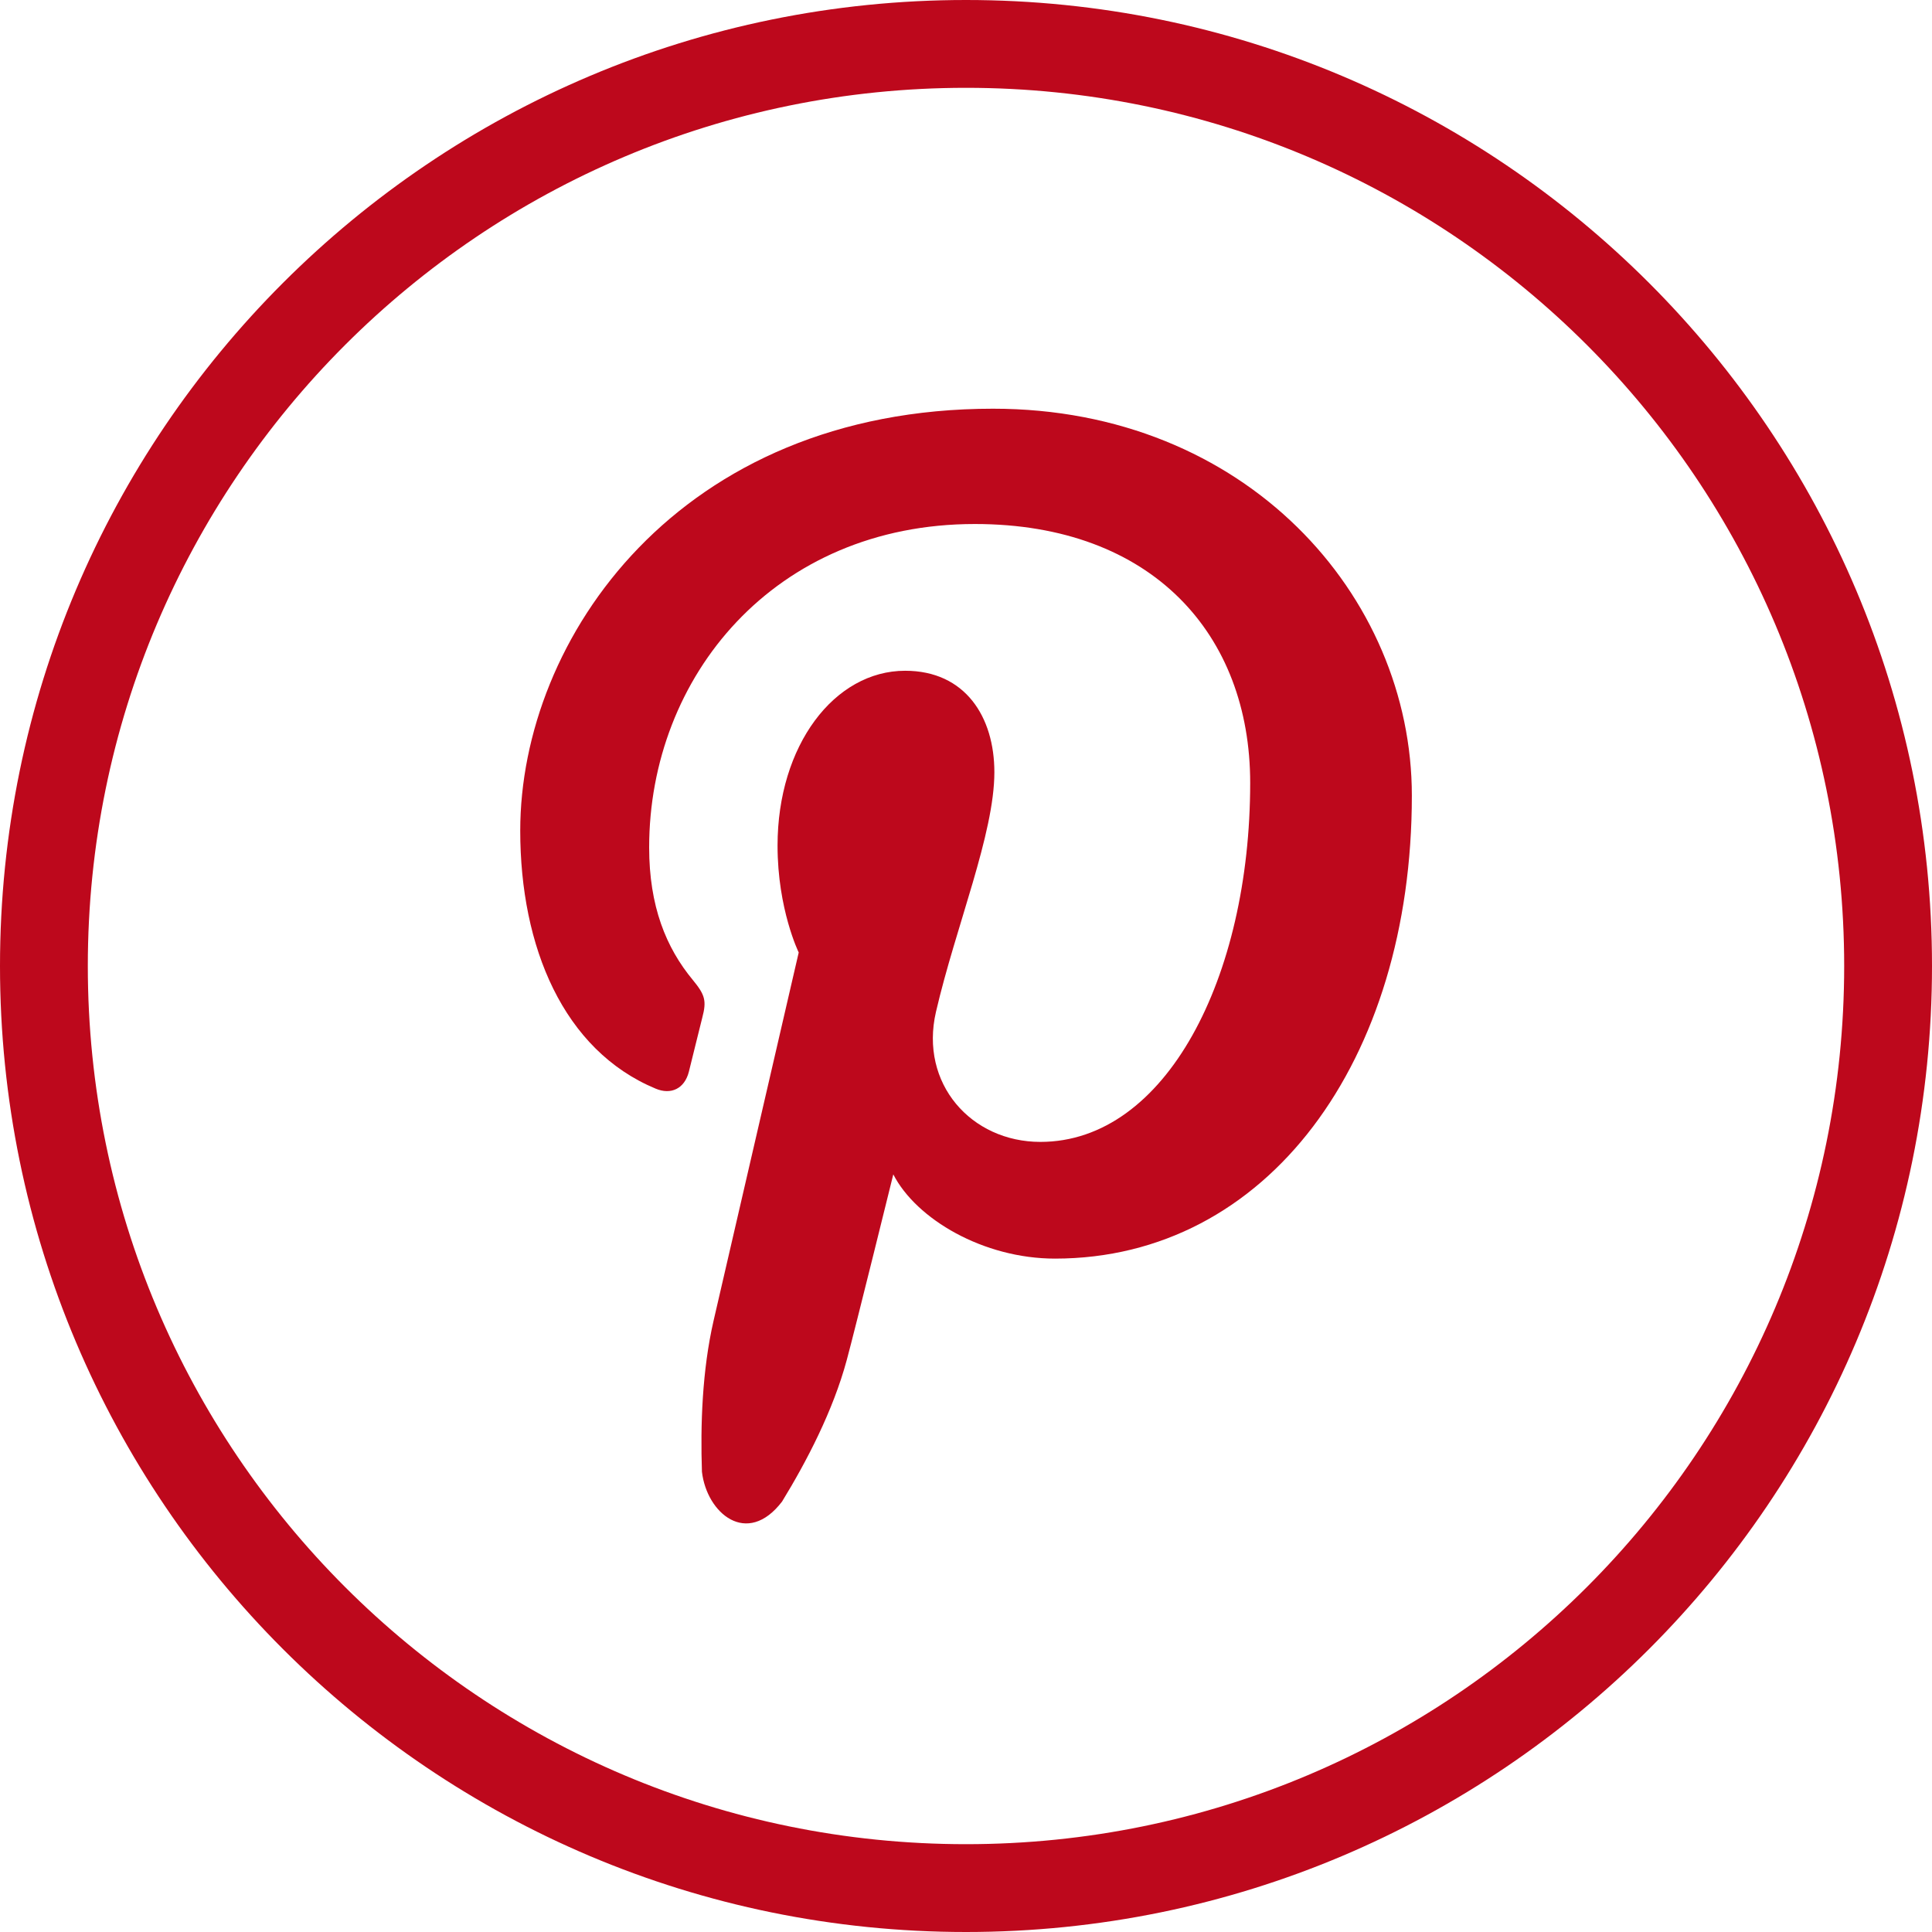 <?xml version="1.0" encoding="iso-8859-1"?>
<!-- Generator: Adobe Illustrator 16.0.0, SVG Export Plug-In . SVG Version: 6.00 Build 0)  -->
<!DOCTYPE svg PUBLIC "-//W3C//DTD SVG 1.1//EN" "http://www.w3.org/Graphics/SVG/1.1/DTD/svg11.dtd">
<svg xmlns="http://www.w3.org/2000/svg" xmlns:xlink="http://www.w3.org/1999/xlink" version="1.1" id="Capa_1" x="0px" y="0px" width="512px" height="512px" viewBox="0 0 612 612" style="enable-background:new 0 0 612 612;" xml:space="preserve">
<g>
	<g>
		<path d="M447.232,252.033c0-63.453-52.659-122.567-132.664-122.567c-99.589,0-149.773,72.884-149.773,133.667    c0,36.803,13.631,69.545,42.923,81.73c4.785,2.003,9.097,0.056,10.488-5.342c0.946-3.755,3.254-13.241,4.256-17.163    c1.419-5.369,0.862-7.233-3.004-11.935c-8.457-10.209-13.826-23.339-13.826-41.978c0-54.051,39.613-102.454,103.178-102.454    c56.276,0,87.21,35.106,87.21,81.98c0,61.701-26.733,113.749-66.457,113.749c-21.949,0-38.334-18.499-33.076-41.198    c6.287-27.095,18.499-56.36,18.499-75.916c0-17.498-9.208-32.13-28.263-32.13c-22.421,0-40.42,23.673-40.42,55.386    c0,20.196,6.704,33.854,6.704,33.854s-22.95,99.228-26.956,116.586c-3.645,15.829-4.201,33.215-3.7,47.903    c1.53,13.186,14.299,23.924,25.37,9.458c7.789-12.713,16.163-28.764,20.502-44.843c2.587-9.514,14.744-58.808,14.744-58.808    c7.288,14.188,28.569,26.678,51.213,26.678C401.527,398.662,447.232,335.96,447.232,252.033z" fill="#bd081c"/>
		<path d="M612,306C612,137.004,474.995,0,306,0C137.004,0,0,137.004,0,306c0,168.995,137.004,306,306,306    C474.995,612,612,474.995,612,306z M27.818,306C27.818,152.36,152.36,27.818,306,27.818S584.182,152.36,584.182,306    S459.64,584.182,306,584.182S27.818,459.64,27.818,306z" fill="#bd081c"/>
	</g>
</g>
<g>
</g>
<g>
</g>
<g>
</g>
<g>
</g>
<g>
</g>
<g>
</g>
<g>
</g>
<g>
</g>
<g>
</g>
<g>
</g>
<g>
</g>
<g>
</g>
<g>
</g>
<g>
</g>
<g>
</g>
</svg>